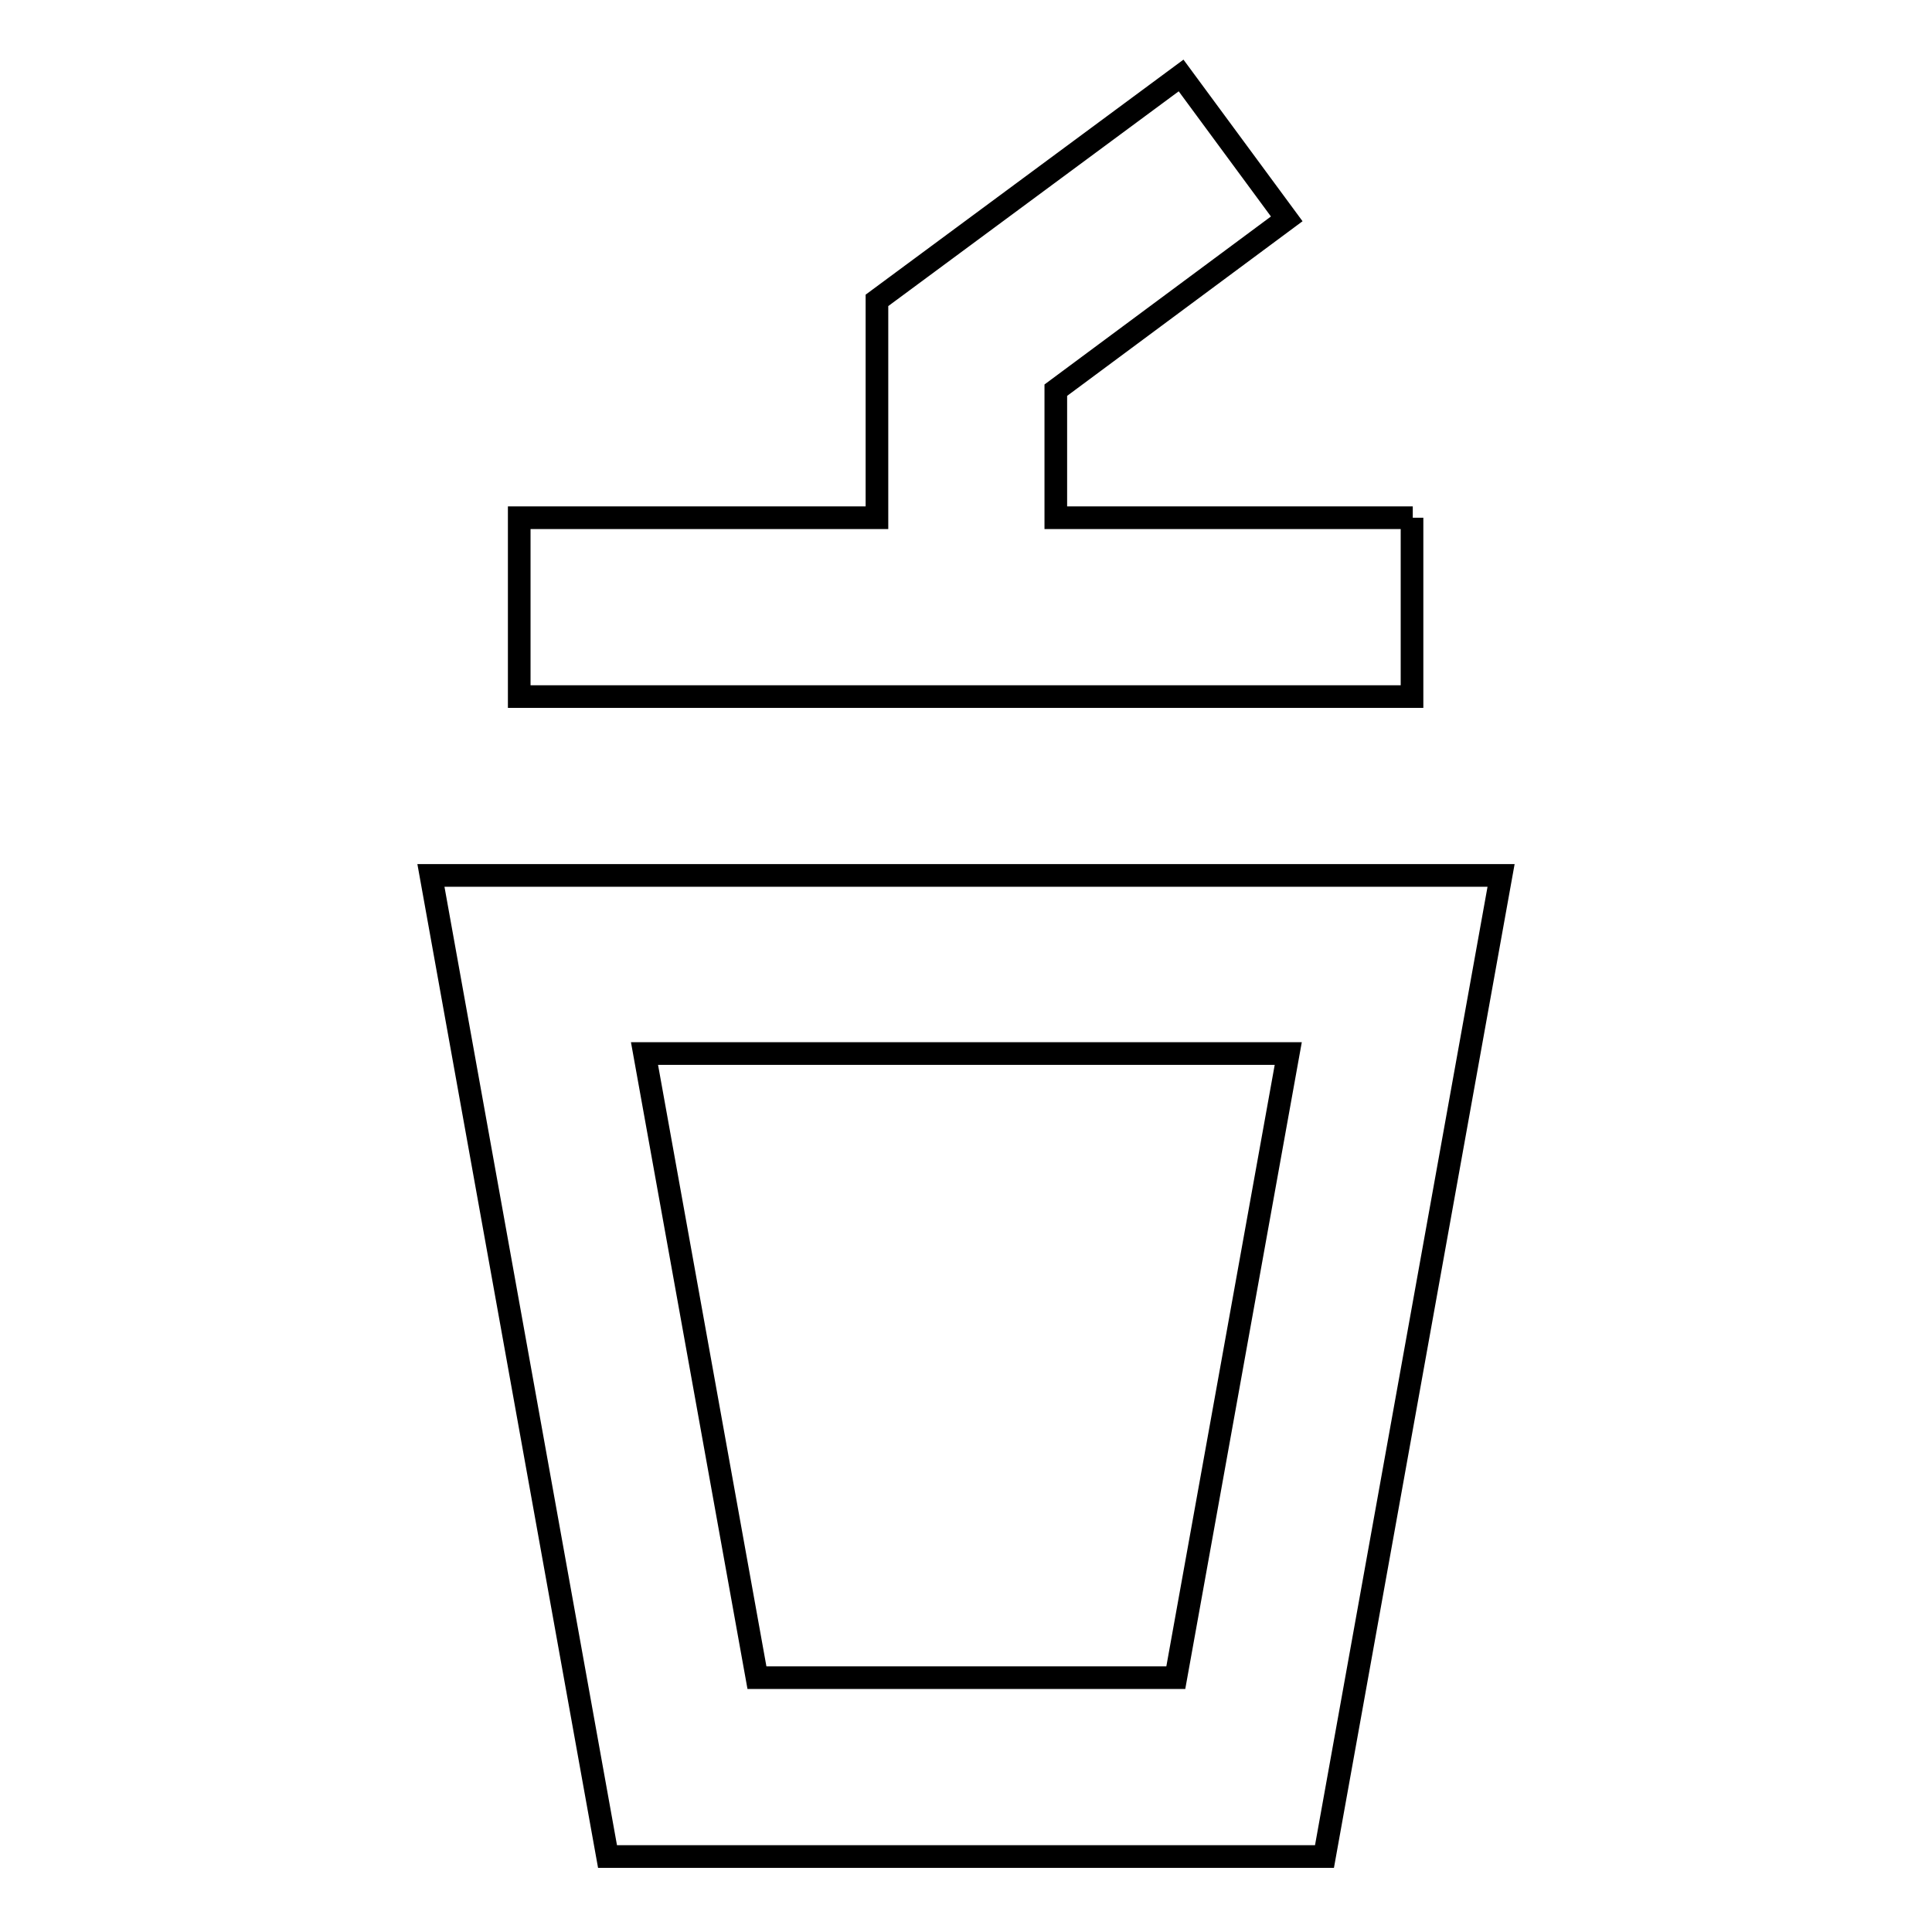 <?xml version="1.0" encoding="utf-8"?>
<!-- Svg Vector Icons : http://www.onlinewebfonts.com/icon -->
<!DOCTYPE svg PUBLIC "-//W3C//DTD SVG 1.1//EN" "http://www.w3.org/Graphics/SVG/1.1/DTD/svg11.dtd">
<svg version="1.1" xmlns="http://www.w3.org/2000/svg" xmlns:xlink="http://www.w3.org/1999/xlink" x="0px" y="0px" viewBox="0 0 256 256" enable-background="new 0 0 256 256" xml:space="preserve">
<g> <path stroke-width="3" fill-opacity="0" stroke="#000000"  d="M57.1,116l23.4,130h95l23.4-130H57.1z M155.8,222.3h-55.5l-14.9-82.7h85.3L155.8,222.3z M187.2,68.6h-47.3 V51.7L170.5,29l-14-19l-40.3,29.8v28.8H68.8v23.7h118.3V68.6z"/></g>
</svg>